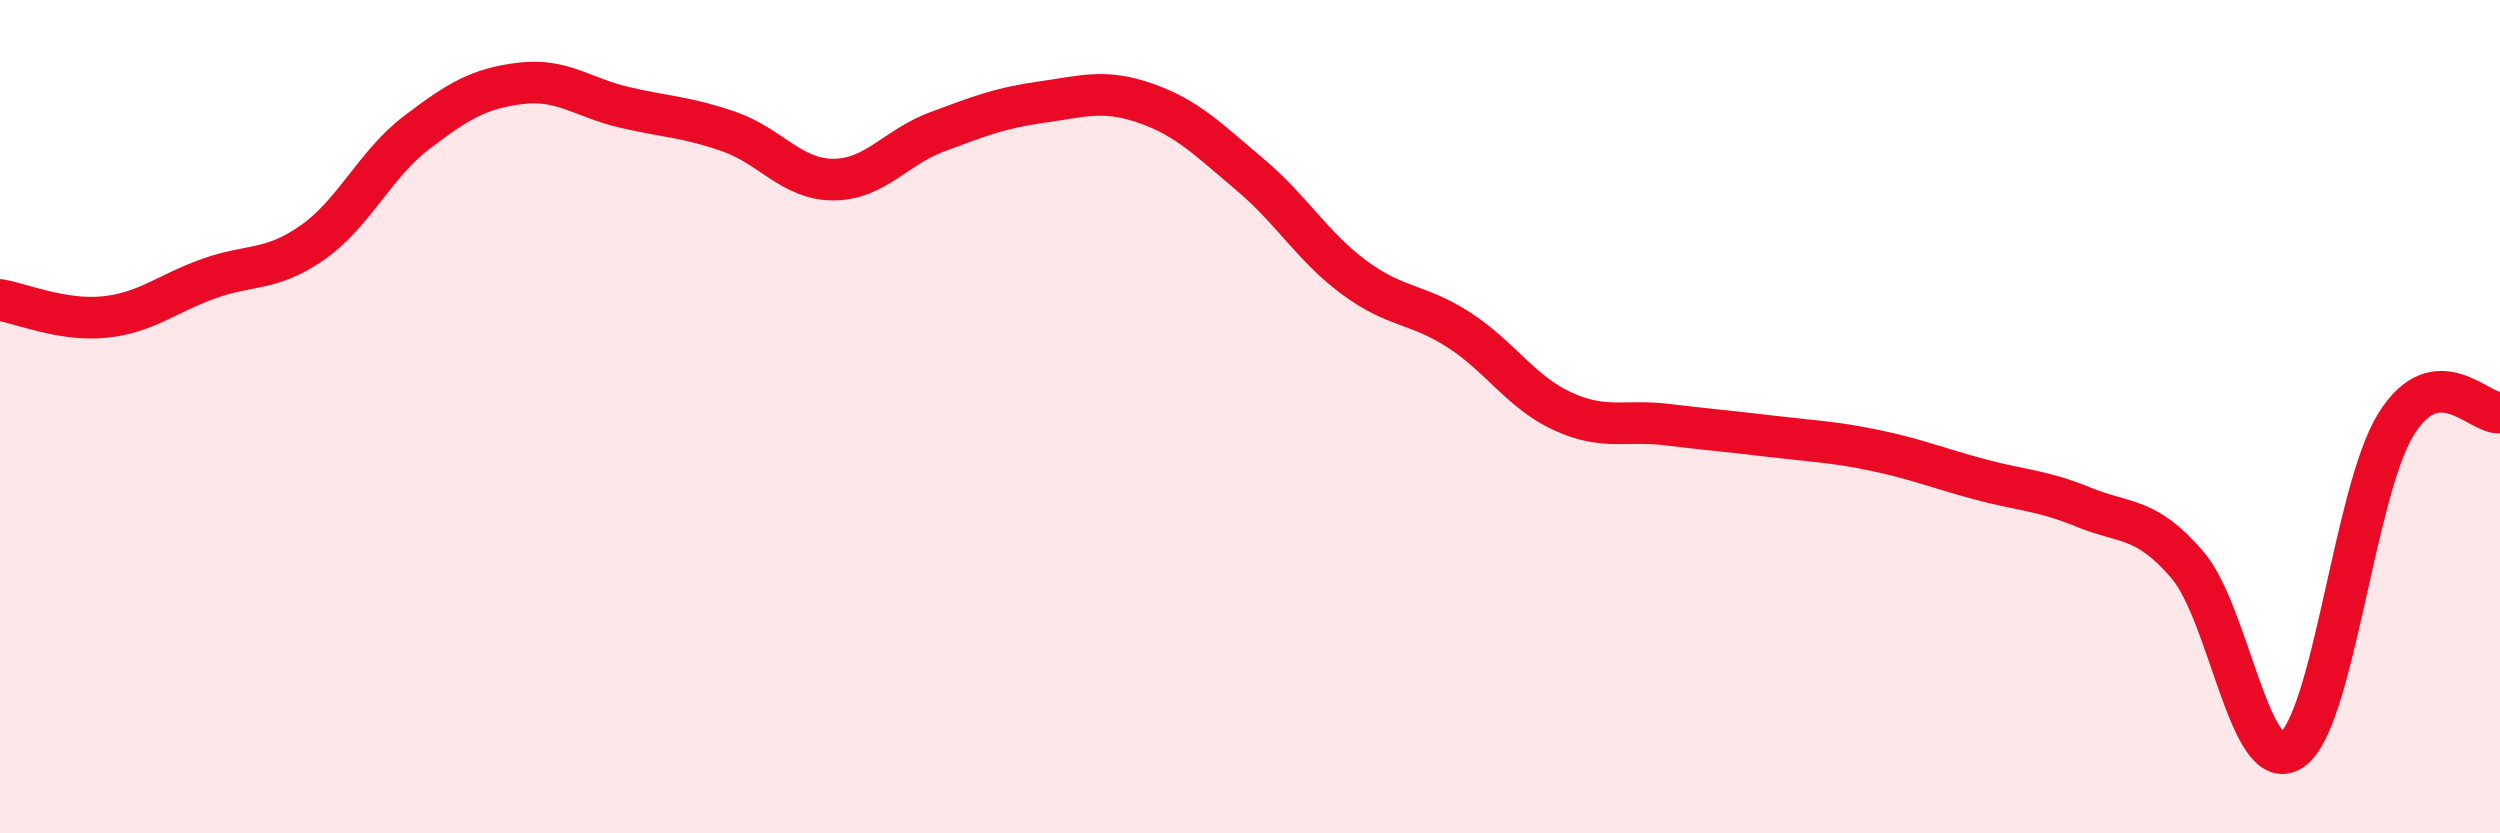
    <svg width="60" height="20" viewBox="0 0 60 20" xmlns="http://www.w3.org/2000/svg">
      <path
        d="M 0,7.2 C 0.5,7.28 1.5,7.71 2.5,7.61 C 3.5,7.51 4,7.05 5,6.69 C 6,6.33 6.5,6.52 7.5,5.82 C 8.5,5.12 9,3.94 10,3.18 C 11,2.42 11.5,2.12 12.5,2 C 13.5,1.88 14,2.35 15,2.58 C 16,2.81 16.5,2.81 17.5,3.16 C 18.5,3.51 19,4.31 20,4.31 C 21,4.31 21.5,3.53 22.5,3.16 C 23.5,2.79 24,2.59 25,2.45 C 26,2.31 26.5,2.13 27.5,2.48 C 28.5,2.83 29,3.35 30,4.19 C 31,5.03 31.5,5.92 32.5,6.66 C 33.5,7.4 34,7.27 35,7.91 C 36,8.55 36.5,9.41 37.5,9.87 C 38.5,10.33 39,10.07 40,10.19 C 41,10.31 41.5,10.35 42.5,10.47 C 43.5,10.59 44,10.6 45,10.81 C 46,11.02 46.5,11.23 47.5,11.5 C 48.5,11.77 49,11.76 50,12.17 C 51,12.58 51.5,12.39 52.5,13.56 C 53.5,14.73 54,18.67 55,18 C 56,17.33 56.5,11.81 57.5,10.19 C 58.5,8.57 59.5,9.96 60,9.9L60 20L0 20Z"
        fill="#EB0A25"
        opacity="0.1"
        stroke-linecap="round"
        stroke-linejoin="round"
      />
      <path
        d="M 0,7.2 C 0.5,7.28 1.5,7.71 2.5,7.61 C 3.5,7.51 4,7.05 5,6.69 C 6,6.33 6.5,6.52 7.5,5.82 C 8.5,5.12 9,3.94 10,3.18 C 11,2.42 11.5,2.12 12.5,2 C 13.5,1.88 14,2.35 15,2.58 C 16,2.81 16.5,2.81 17.5,3.16 C 18.5,3.51 19,4.31 20,4.31 C 21,4.31 21.5,3.53 22.5,3.16 C 23.5,2.79 24,2.59 25,2.45 C 26,2.31 26.5,2.13 27.5,2.48 C 28.5,2.83 29,3.35 30,4.19 C 31,5.03 31.5,5.92 32.5,6.66 C 33.5,7.4 34,7.27 35,7.91 C 36,8.55 36.5,9.41 37.5,9.87 C 38.5,10.33 39,10.07 40,10.19 C 41,10.31 41.5,10.35 42.5,10.47 C 43.5,10.59 44,10.6 45,10.81 C 46,11.02 46.5,11.23 47.5,11.5 C 48.5,11.77 49,11.76 50,12.17 C 51,12.58 51.5,12.39 52.5,13.56 C 53.5,14.73 54,18.67 55,18 C 56,17.33 56.5,11.81 57.5,10.19 C 58.5,8.57 59.5,9.96 60,9.9"
        stroke="#EB0A25"
        stroke-width="1"
        fill="none"
        stroke-linecap="round"
        stroke-linejoin="round"
      />
    </svg>
  